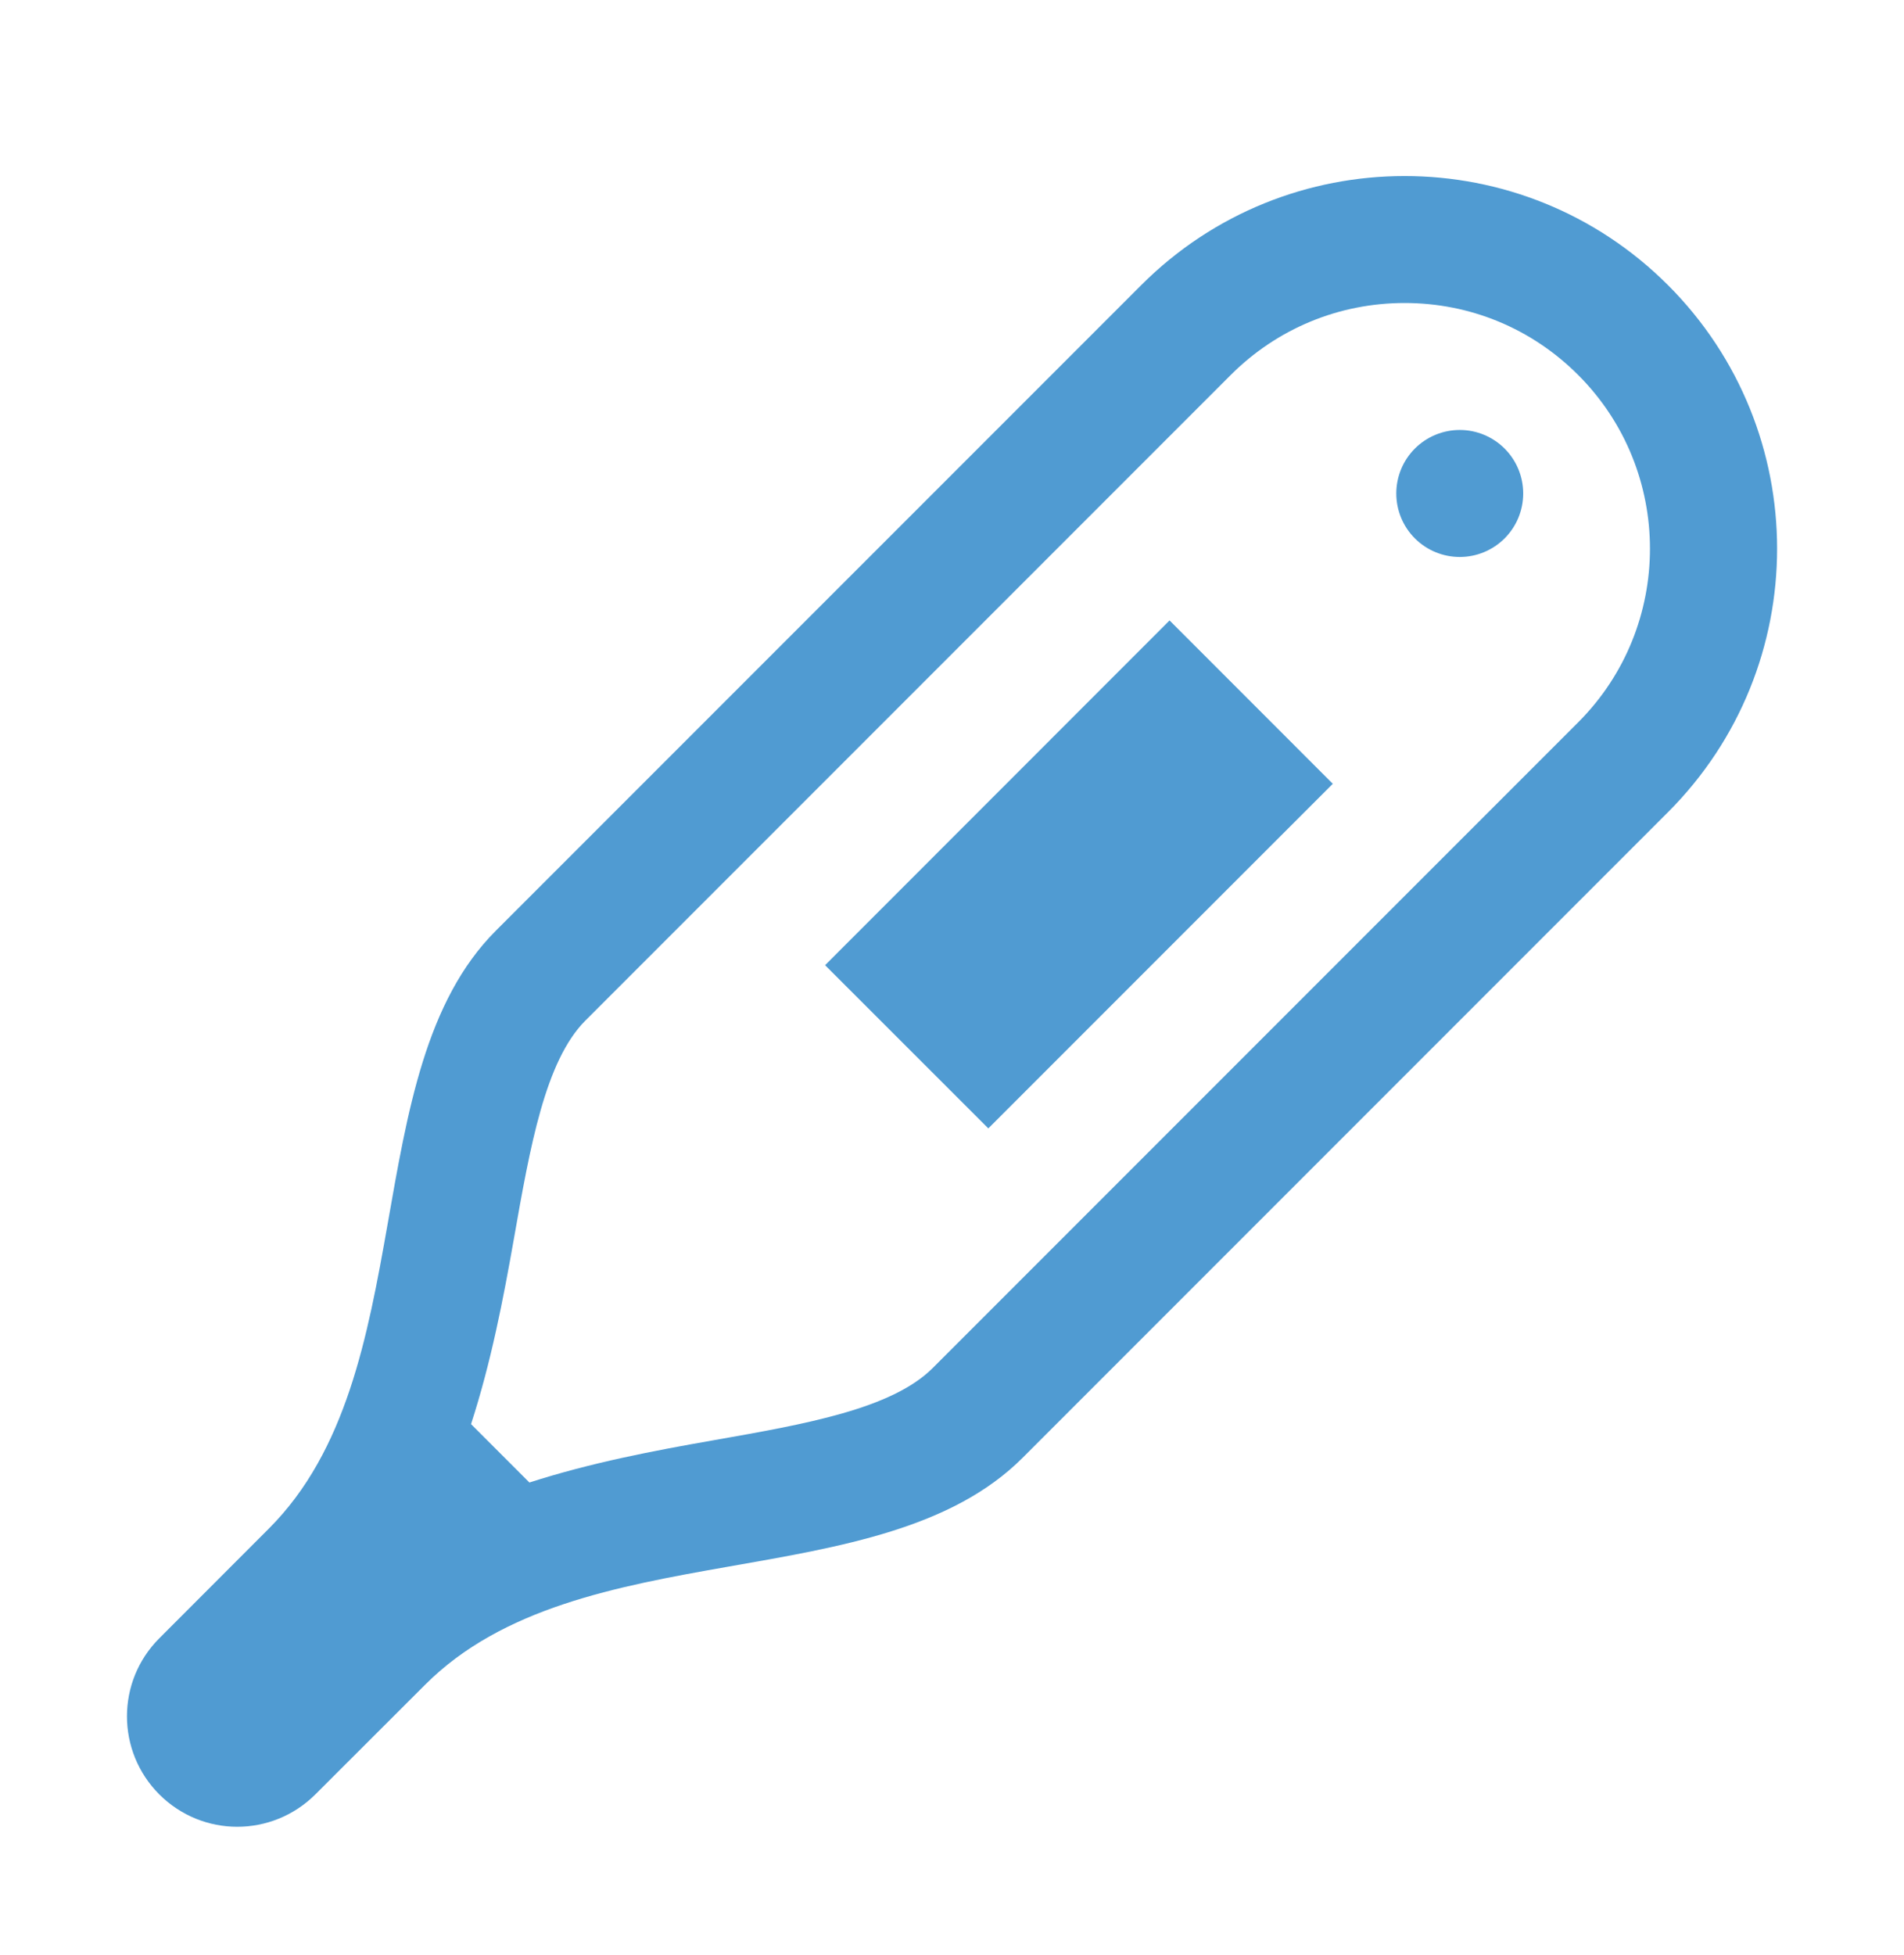 <?xml version="1.0" encoding="UTF-8"?> <svg xmlns="http://www.w3.org/2000/svg" width="38" height="39" viewBox="0 0 38 39" fill="none"><path d="M28.033 3.512C26.13 3.512 24.227 4.237 22.776 5.689L9.896 18.568C7.089 21.375 8.449 27.413 5.369 30.493L3.179 32.685C2.319 33.545 2.319 34.938 3.179 35.799C3.61 36.229 4.172 36.445 4.735 36.445C5.299 36.445 5.863 36.229 6.294 35.799L8.486 33.61C11.557 30.538 17.584 31.91 20.41 29.083L33.29 16.203C36.193 13.3 36.193 8.592 33.29 5.689C31.838 4.237 29.936 3.512 28.033 3.512ZM28.033 6.045C29.342 6.045 30.57 6.554 31.496 7.48C33.408 9.391 33.408 12.502 31.496 14.412L25.056 20.852L18.617 27.291C17.799 28.11 16.071 28.412 14.24 28.734C13.052 28.942 11.793 29.181 10.566 29.577L9.401 28.412C9.802 27.177 10.046 25.909 10.257 24.711C10.578 22.888 10.879 21.165 11.685 20.359L14.723 17.321L24.564 7.48C25.491 6.555 26.724 6.045 28.033 6.045ZM29.134 8.578C28.798 8.578 28.475 8.712 28.238 8.949C28 9.187 27.867 9.509 27.867 9.845C27.867 10.181 28 10.503 28.238 10.741C28.475 10.978 28.798 11.112 29.134 11.112C29.47 11.112 29.792 10.978 30.029 10.741C30.267 10.503 30.4 10.181 30.4 9.845C30.4 9.509 30.267 9.187 30.029 8.949C29.792 8.712 29.47 8.578 29.134 8.578ZM23.342 12.378L16.467 19.256L19.725 22.512L26.6 15.637L23.342 12.378Z" fill="#509BD2"></path></svg> 